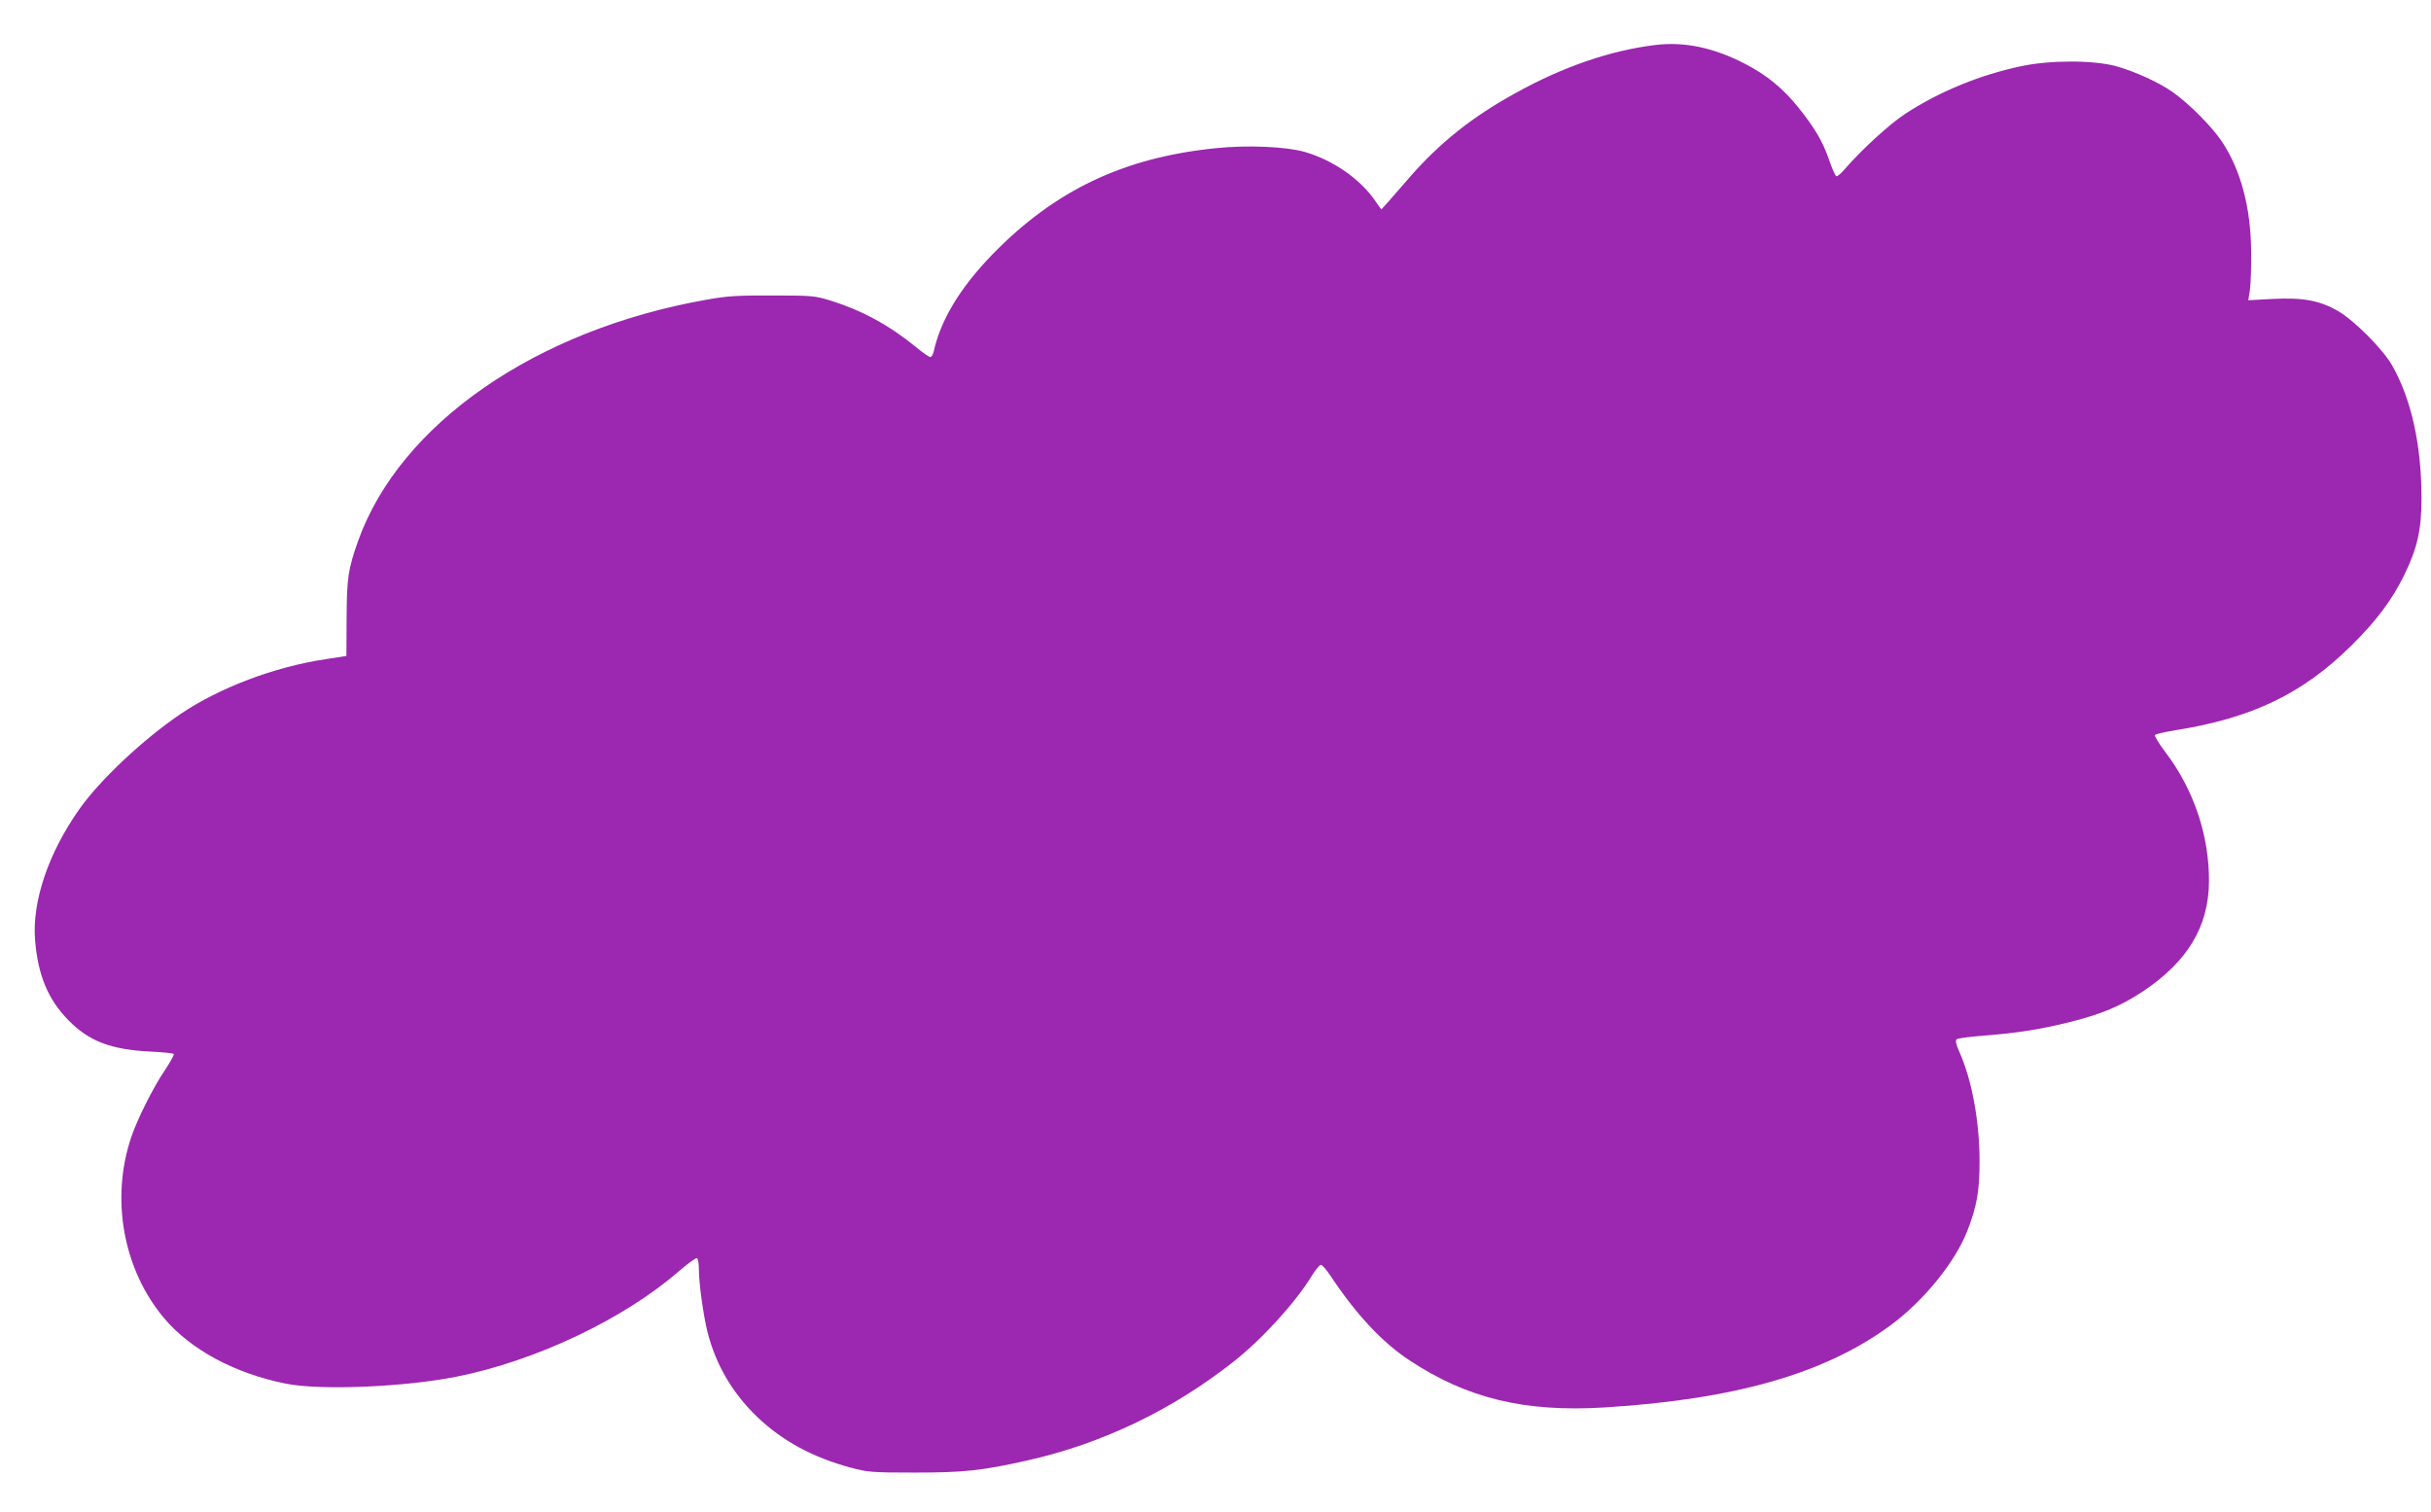<?xml version="1.0" standalone="no"?>
<!DOCTYPE svg PUBLIC "-//W3C//DTD SVG 20010904//EN"
 "http://www.w3.org/TR/2001/REC-SVG-20010904/DTD/svg10.dtd">
<svg version="1.0" xmlns="http://www.w3.org/2000/svg"
 width="1280pt" height="796pt" viewBox="0 0 1280 796"
 preserveAspectRatio="xMidYMid meet">
<g transform="translate(0,796) scale(0.1,-0.1)"
fill="#9c27b0" stroke="none">
<path d="M8715 7723 c-236 -29 -485 -114 -735 -253 -228 -125 -401 -263 -560
-446 -47 -54 -99 -113 -116 -133 l-31 -34 -31 44 c-79 116 -223 216 -372 259
-96 28 -302 37 -466 20 -488 -49 -850 -222 -1180 -561 -170 -176 -271 -344
-308 -511 -4 -16 -11 -28 -18 -28 -6 0 -41 24 -77 54 -141 115 -284 192 -447
243 -85 26 -98 27 -309 27 -187 1 -240 -3 -350 -23 -895 -159 -1608 -653
-1829 -1268 -53 -150 -60 -195 -61 -408 l-1 -199 -109 -17 c-270 -40 -561
-151 -765 -289 -197 -134 -422 -345 -531 -499 -165 -233 -252 -491 -234 -695
16 -185 69 -310 176 -419 109 -110 221 -153 427 -164 67 -3 125 -9 127 -13 3
-4 -19 -43 -48 -87 -61 -90 -145 -258 -176 -351 -110 -326 -42 -697 173 -953
140 -166 372 -291 642 -345 181 -36 622 -18 898 37 417 83 880 303 1169 554
48 42 92 73 97 70 6 -3 10 -32 10 -63 0 -70 24 -241 45 -325 44 -174 132 -323
262 -448 132 -126 292 -213 492 -267 91 -24 110 -26 336 -26 260 0 355 10 595
64 393 88 765 267 1085 520 151 119 324 309 410 449 21 34 43 61 50 61 7 0 29
-26 50 -57 133 -201 271 -350 415 -445 305 -202 609 -275 1030 -249 689 43
1161 179 1505 433 175 129 341 334 404 498 50 129 64 209 64 365 0 210 -40
428 -107 578 -18 41 -21 58 -13 65 7 5 77 14 157 20 167 13 290 33 445 72 162
41 260 82 377 159 236 157 348 342 349 581 1 242 -80 482 -229 679 -35 46 -60
87 -55 91 4 5 53 16 108 25 403 64 669 192 925 445 131 129 216 242 280 374
68 139 90 238 90 401 0 285 -54 526 -157 705 -49 84 -199 234 -282 282 -97 56
-185 72 -344 64 l-129 -7 9 58 c4 32 7 121 6 198 -2 234 -54 427 -152 577 -51
77 -170 198 -258 261 -71 51 -201 111 -303 139 -120 32 -347 32 -500 -1 -218
-46 -432 -135 -608 -250 -85 -56 -231 -190 -321 -294 -18 -21 -37 -37 -42 -35
-5 2 -23 40 -38 86 -35 100 -75 167 -162 276 -80 100 -167 171 -279 229 -165
86 -321 119 -475 100z"/>
</g>
</svg>

